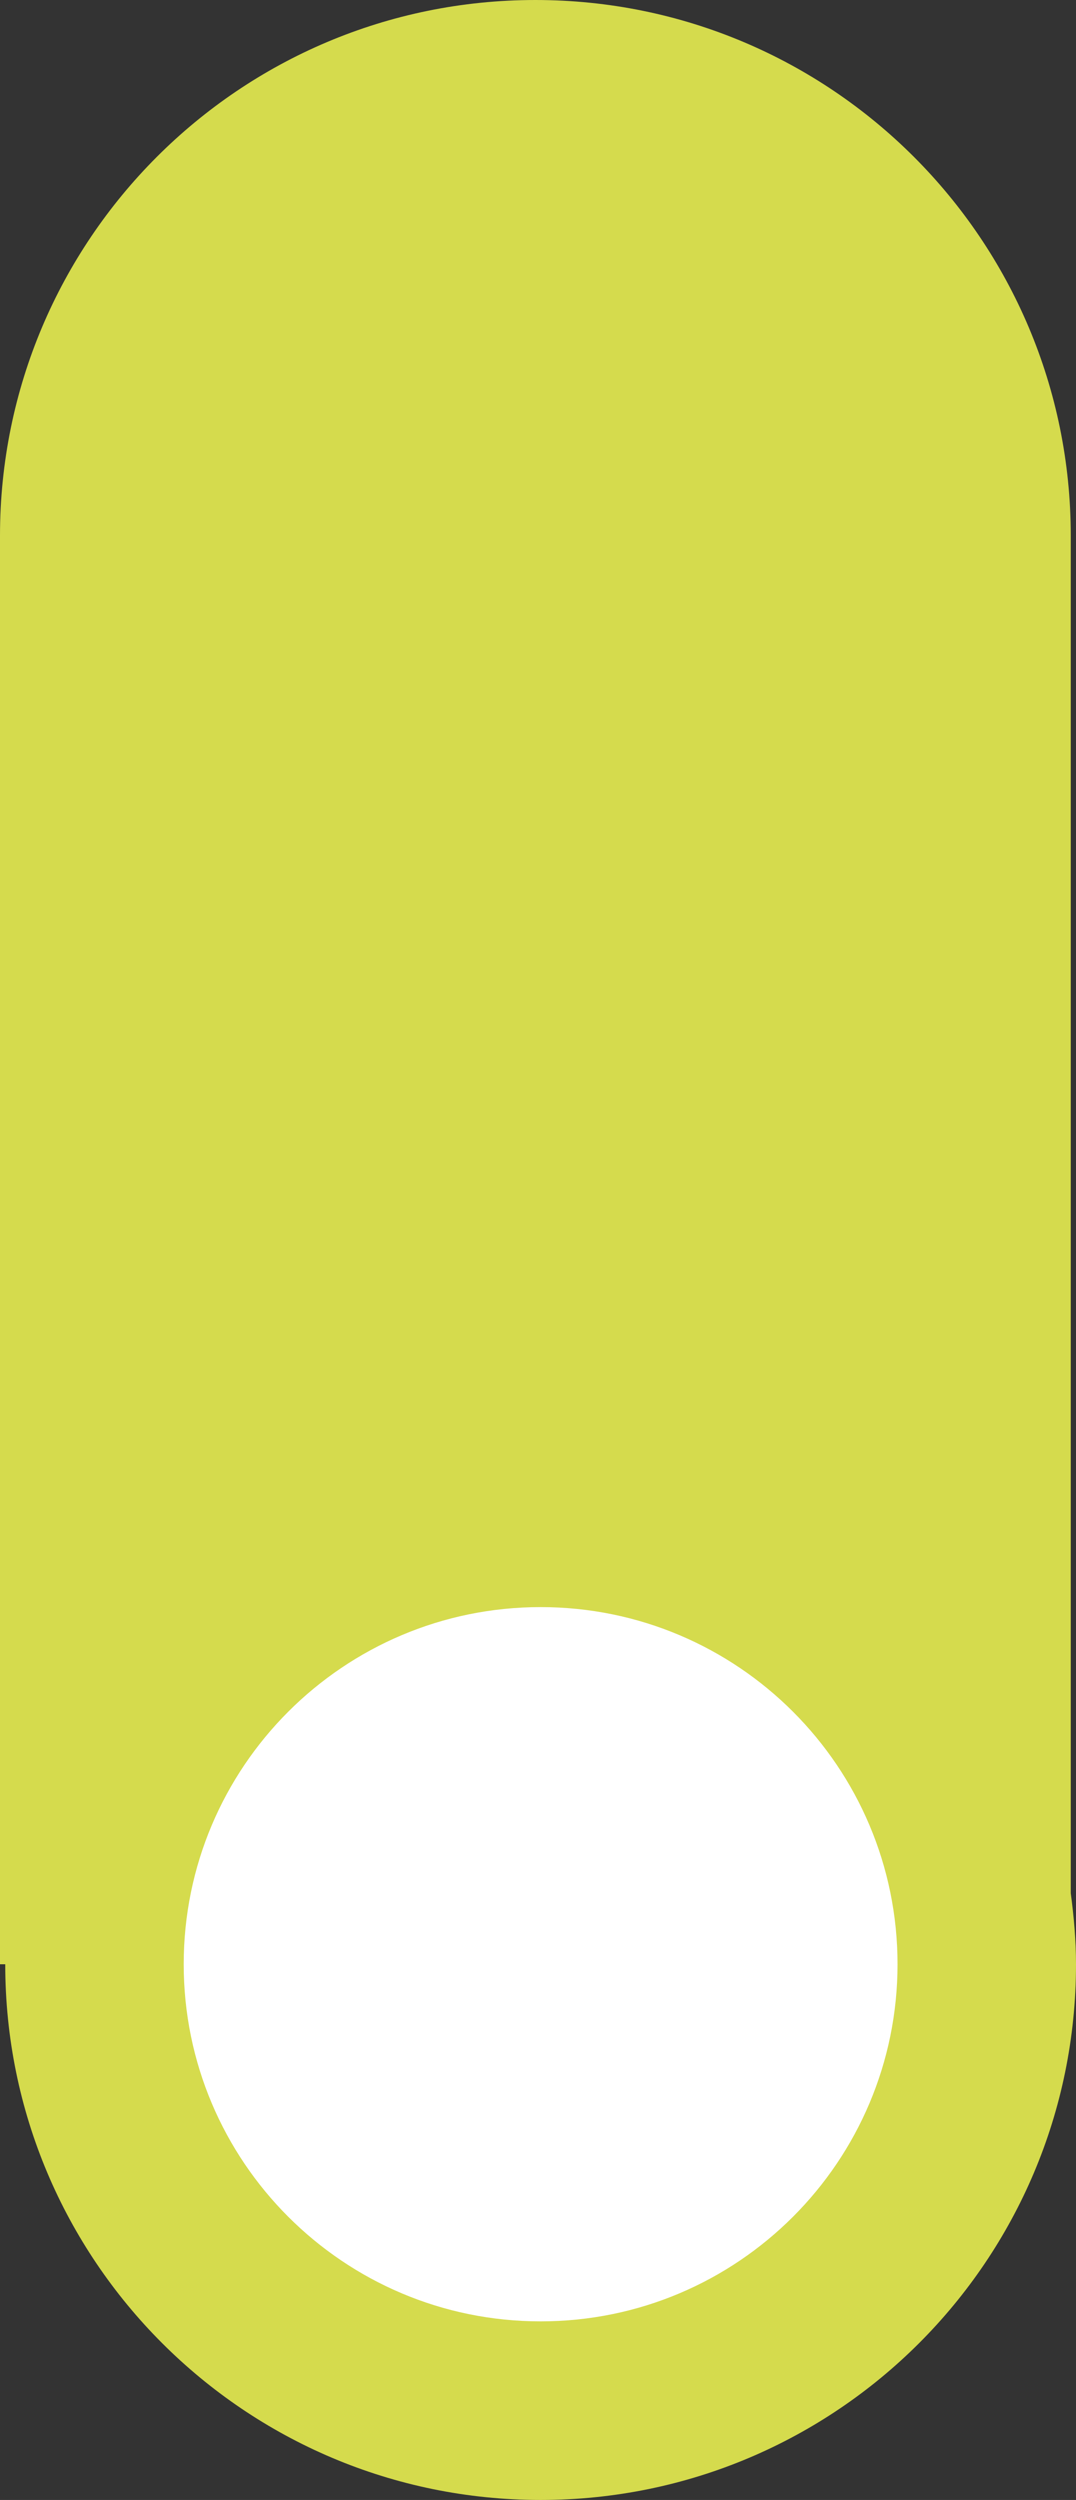 <?xml version="1.0" encoding="UTF-8" standalone="no"?>
<svg
   xmlns:dc="http://purl.org/dc/elements/1.1/"
   xmlns:cc="http://creativecommons.org/ns#"
   xmlns:rdf="http://www.w3.org/1999/02/22-rdf-syntax-ns#"
   xmlns:svg="http://www.w3.org/2000/svg"
   xmlns="http://www.w3.org/2000/svg"
   id="svg15"
   xml:space="preserve"
   height="74.41pt"
   width="32.046pt"
   y="0pt"
   x="0pt"
   version="1.1"><rect width="100%" height="100%" fill="#333333" stroke="none"/><defs
   id="defs19">
	
	
</defs>
<clipPath
   style="fill:none"
   id="clp1">
	<path
   style="stroke:#000000;shape-rendering:crispEdges"
   id="path2"
   d="M 0,0 H 595.276 V 841.89 H 0 Z" />
</clipPath>
<g
   id="g8518"><g
     style="fill:#d5db4d;fill-opacity:1"
     id="g7"
     transform="translate(1615.059,264.141)">
		<path
   style="fill:#d5db4d;fill-opacity:1"
   id="path5"
   d="m -1572.539,-189.007 c 0,0 0,-53.874 0,-53.874 0,-11.741 -9.518,-21.26 -21.26,-21.26 -11.742,0 -21.26,9.518 -21.26,21.26 0,0 0,56.693 0,56.693 0,0 0.208,0 0.208,0 0,11.741 9.518,21.26 21.26,21.26 11.742,0 21.26,-9.518 21.26,-21.26 0,-0.959 -0.085,-1.895 -0.208,-2.819 z" />
	</g><g
     style="fill:none"
     id="g11"
     transform="translate(1615.059,264.141)">
		<path
   style="fill:#ffffff"
   id="path9"
   d="m -1593.591,-172.016 c 7.828,0 14.173,-6.346 14.173,-14.173 0,-7.828 -6.346,-14.173 -14.173,-14.173 -7.827,0 -14.173,6.346 -14.173,14.173 0,7.828 6.346,14.173 14.173,14.173 z" />
	</g></g>
</svg>
